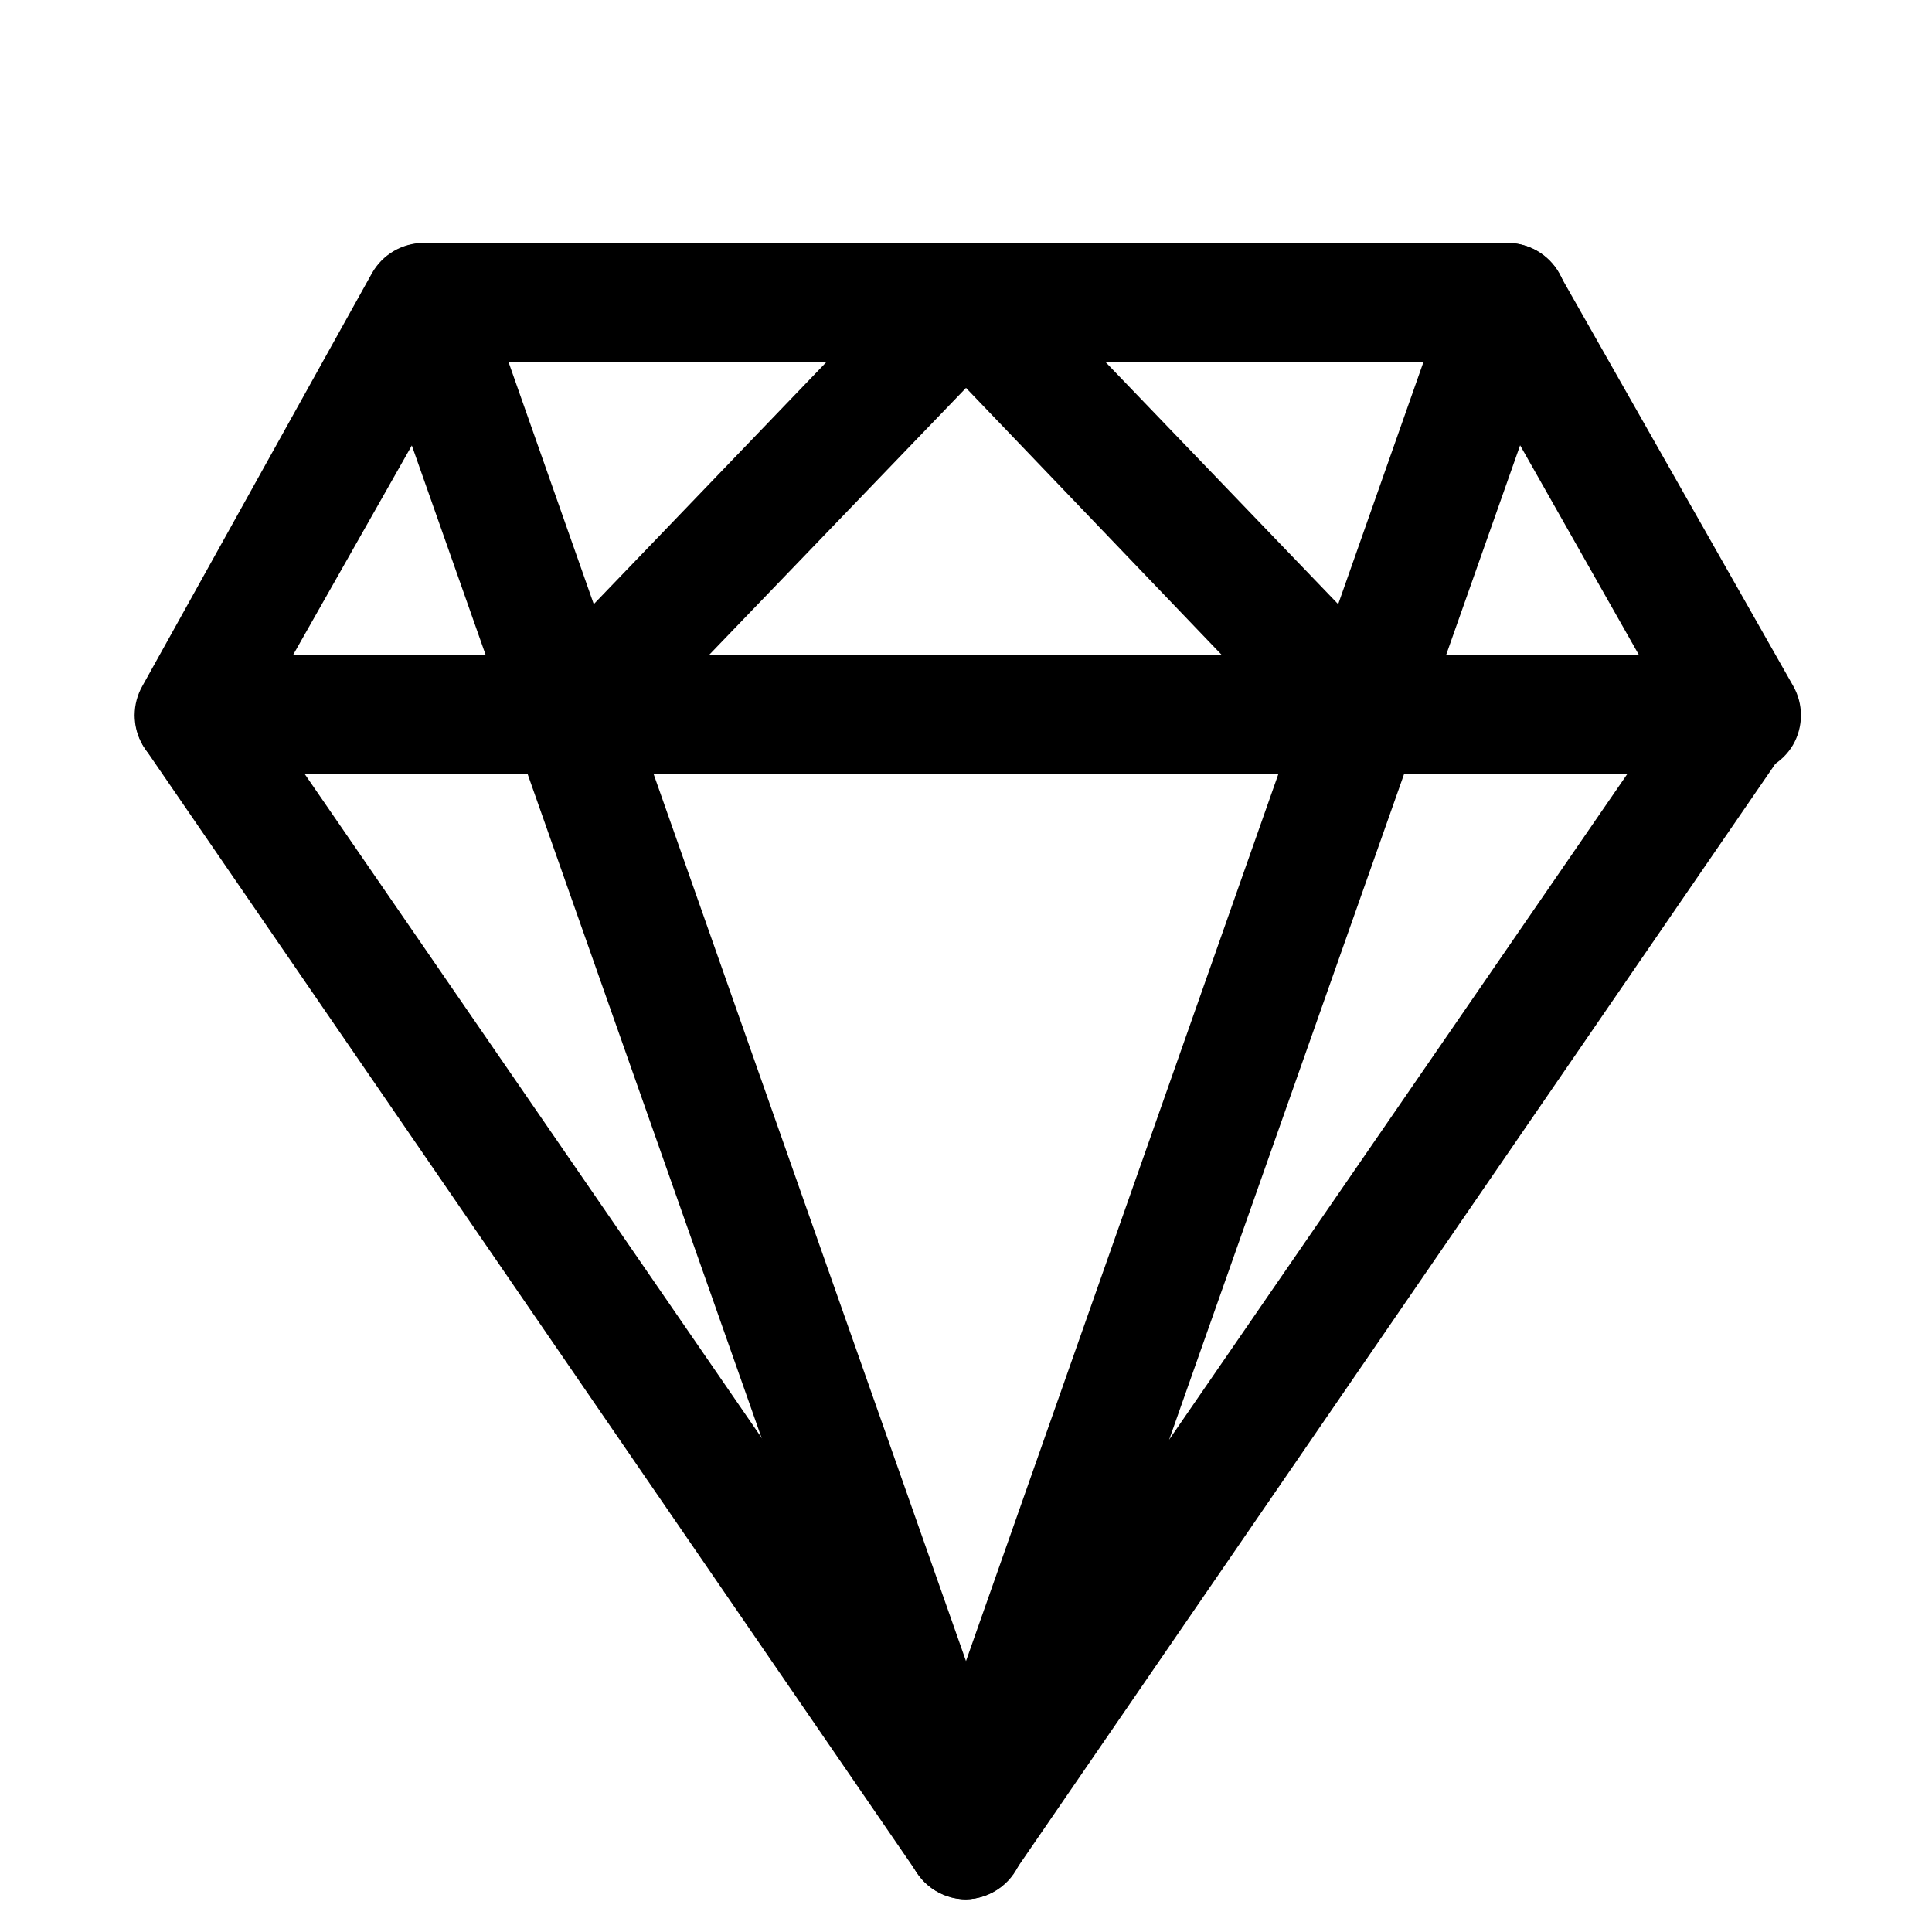 <?xml version="1.0" encoding="UTF-8"?>
<!-- Uploaded to: SVG Repo, www.svgrepo.com, Generator: SVG Repo Mixer Tools -->
<svg fill="#000000" width="800px" height="800px" version="1.1" viewBox="144 144 512 512" xmlns="http://www.w3.org/2000/svg">
 <g>
  <path d="m400 647.34c-5.184-0.043-10.012-2.633-12.91-6.926l-204.67-298.04h-0.004c-1.527-2.309-2.418-4.981-2.586-7.746-0.164-2.762 0.402-5.523 1.645-7.996 1.25-2.633 3.211-4.867 5.656-6.449 2.445-1.586 5.285-2.461 8.195-2.527h409.35c2.863 0.023 5.668 0.828 8.109 2.324 2.441 1.5 4.426 3.637 5.746 6.18 1.238 2.473 1.805 5.234 1.641 7.996-0.168 2.766-1.059 5.438-2.586 7.746l-204.67 298.04c-2.793 4.473-7.641 7.25-12.91 7.398zm-175.23-298.19 175.23 254.58 175.23-254.58z"/>
  <path d="m605.46 349.14h-410.13c-5.559 0-10.703-2.934-13.539-7.715-2.812-4.871-2.812-10.871 0-15.742l60.773-109.27c1.367-2.43 3.356-4.457 5.762-5.867 2.406-1.41 5.144-2.156 7.934-2.16h287.17c2.789 0.004 5.527 0.75 7.938 2.16 2.406 1.41 4.394 3.438 5.762 5.867l62.031 109.27c1.383 2.391 2.109 5.109 2.109 7.871 0 2.766-0.727 5.481-2.109 7.871-2.863 4.832-8.082 7.769-13.699 7.715zm-383.84-31.488h356.76l-44.082-77.777-268.59 0.004z"/>
  <path d="m400 647.34c-3.258-0.012-6.426-1.031-9.078-2.922-2.648-1.891-4.648-4.555-5.723-7.625l-143.59-407.46c-1.363-3.926-1.117-8.23 0.684-11.977 1.797-3.742 5.004-6.625 8.922-8.016 3.945-1.41 8.289-1.191 12.07 0.609 3.781 1.805 6.691 5.039 8.082 8.992l128.63 365.26 128.63-365.26c1.855-5.316 6.406-9.234 11.938-10.285s11.203 0.93 14.879 5.195c3.676 4.266 4.793 10.168 2.938 15.48l-143.59 406.83c-0.965 3.188-2.918 5.988-5.578 8-2.66 2.008-5.887 3.121-9.219 3.176z"/>
  <path d="m505.01 349.14h-210.03c-4.125-0.016-8.078-1.648-11.012-4.551s-4.609-6.836-4.668-10.961c-0.062-4.125 1.5-8.109 4.344-11.094l105.01-109.27h0.004c2.965-3.078 7.059-4.816 11.336-4.816 4.273 0 8.367 1.738 11.336 4.816l105.01 109.27c2.848 2.984 4.406 6.969 4.348 11.094-0.062 4.125-1.738 8.059-4.672 10.961-2.934 2.902-6.887 4.535-11.012 4.551zm-173.18-31.488h136.03l-67.855-70.848z"/>
 </g>
</svg>